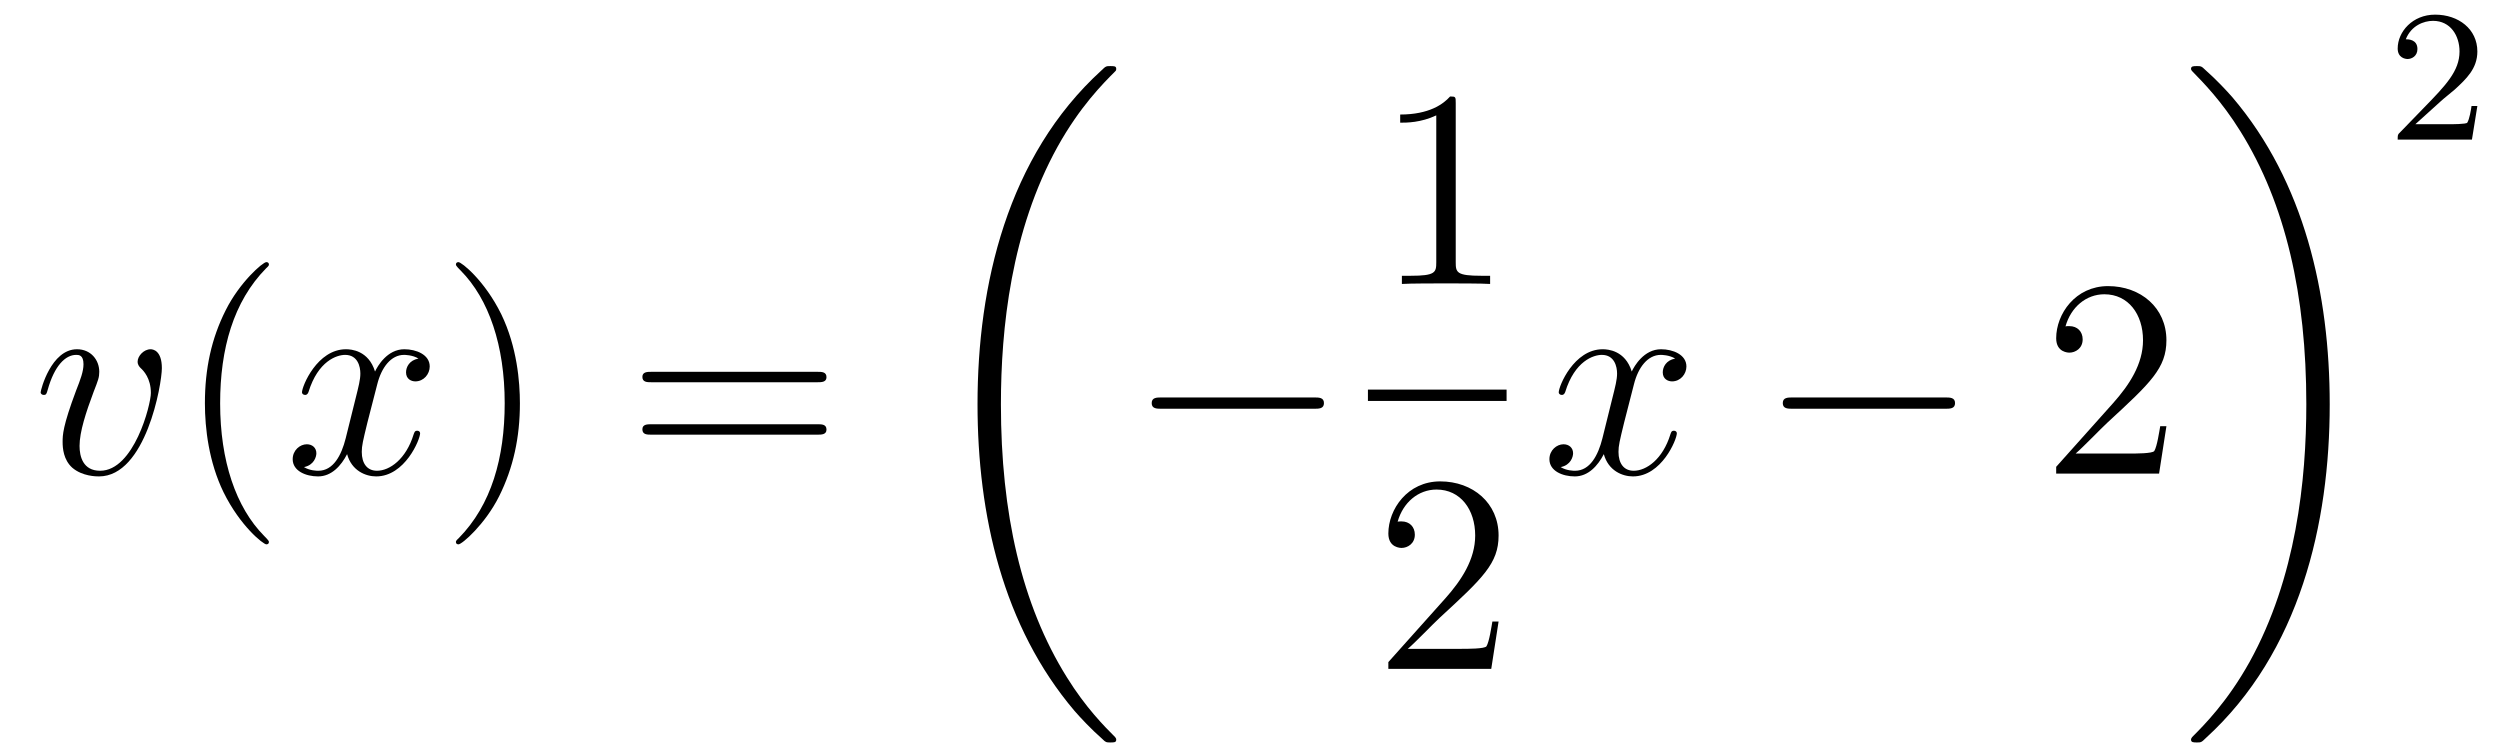 <?xml version='1.0'?>
<!-- This file was generated by dvisvgm 1.14.1 -->
<svg height='32pt' version='1.1' viewBox='0 -32 106 32' width='106pt' xmlns='http://www.w3.org/2000/svg' xmlns:xlink='http://www.w3.org/1999/xlink'>
<g id='page1'>
<g transform='matrix(1 0 0 1 -127 635)'>
<path d='M133.863 -651.391C133.863 -652.144 133.481 -652.192 133.385 -652.192C133.098 -652.192 132.835 -651.905 132.835 -651.666C132.835 -651.522 132.919 -651.439 132.967 -651.391C133.086 -651.283 133.397 -650.961 133.397 -650.339C133.397 -649.837 132.68 -647.04 131.245 -647.04C130.516 -647.04 130.373 -647.649 130.373 -648.092C130.373 -648.689 130.647 -649.526 130.97 -650.387C131.161 -650.877 131.209 -650.996 131.209 -651.235C131.209 -651.738 130.851 -652.192 130.265 -652.192C129.165 -652.192 128.723 -650.458 128.723 -650.363C128.723 -650.315 128.771 -650.255 128.854 -650.255C128.962 -650.255 128.974 -650.303 129.022 -650.47C129.308 -651.498 129.775 -651.953 130.229 -651.953C130.337 -651.953 130.54 -651.953 130.54 -651.558C130.54 -651.247 130.408 -650.901 130.229 -650.447C129.655 -648.916 129.655 -648.546 129.655 -648.259C129.655 -647.996 129.691 -647.506 130.062 -647.171C130.492 -646.8 131.09 -646.8 131.197 -646.8C133.182 -646.8 133.863 -650.709 133.863 -651.391Z' fill-rule='evenodd'/>
<path d='M138.402 -644.015C138.402 -644.051 138.402 -644.075 138.199 -644.278C137.003 -645.486 136.334 -647.458 136.334 -649.897C136.334 -652.216 136.896 -654.212 138.282 -655.623C138.402 -655.73 138.402 -655.754 138.402 -655.79C138.402 -655.862 138.342 -655.886 138.294 -655.886C138.139 -655.886 137.159 -655.025 136.573 -653.853C135.963 -652.646 135.688 -651.367 135.688 -649.897C135.688 -648.832 135.855 -647.41 136.477 -646.131C137.182 -644.697 138.163 -643.919 138.294 -643.919C138.342 -643.919 138.402 -643.943 138.402 -644.015Z' fill-rule='evenodd'/>
<path d='M144.742 -651.797C144.359 -651.726 144.216 -651.439 144.216 -651.212C144.216 -650.925 144.443 -650.829 144.61 -650.829C144.969 -650.829 145.22 -651.14 145.22 -651.462C145.22 -651.965 144.646 -652.192 144.144 -652.192C143.415 -652.192 143.008 -651.474 142.901 -651.247C142.626 -652.144 141.884 -652.192 141.669 -652.192C140.45 -652.192 139.804 -650.626 139.804 -650.363C139.804 -650.315 139.852 -650.255 139.936 -650.255C140.032 -650.255 140.056 -650.327 140.079 -650.375C140.486 -651.702 141.287 -651.953 141.633 -651.953C142.172 -651.953 142.279 -651.451 142.279 -651.164C142.279 -650.901 142.207 -650.626 142.064 -650.052L141.657 -648.414C141.478 -647.697 141.132 -647.04 140.498 -647.04C140.438 -647.04 140.139 -647.04 139.888 -647.195C140.318 -647.279 140.414 -647.637 140.414 -647.781C140.414 -648.02 140.235 -648.163 140.008 -648.163C139.721 -648.163 139.41 -647.912 139.41 -647.53C139.41 -647.028 139.972 -646.8 140.486 -646.8C141.06 -646.8 141.466 -647.255 141.717 -647.745C141.908 -647.04 142.506 -646.8 142.948 -646.8C144.168 -646.8 144.813 -648.367 144.813 -648.629C144.813 -648.689 144.765 -648.737 144.694 -648.737C144.586 -648.737 144.574 -648.677 144.538 -648.582C144.216 -647.53 143.522 -647.04 142.984 -647.04C142.566 -647.04 142.339 -647.35 142.339 -647.84C142.339 -648.103 142.387 -648.295 142.578 -649.084L142.996 -650.709C143.176 -651.427 143.582 -651.953 144.132 -651.953C144.156 -651.953 144.491 -651.953 144.742 -651.797Z' fill-rule='evenodd'/>
<path d='M149.044 -649.897C149.044 -650.805 148.925 -652.287 148.255 -653.674C147.55 -655.108 146.57 -655.886 146.438 -655.886C146.39 -655.886 146.331 -655.862 146.331 -655.79C146.331 -655.754 146.331 -655.73 146.534 -655.527C147.729 -654.32 148.399 -652.347 148.399 -649.908C148.399 -647.589 147.837 -645.593 146.45 -644.182C146.331 -644.075 146.331 -644.051 146.331 -644.015C146.331 -643.943 146.39 -643.919 146.438 -643.919C146.593 -643.919 147.574 -644.78 148.16 -645.952C148.769 -647.171 149.044 -648.462 149.044 -649.897Z' fill-rule='evenodd'/>
<path d='M161.661 -650.793C161.828 -650.793 162.043 -650.793 162.043 -651.008C162.043 -651.235 161.84 -651.235 161.661 -651.235H154.62C154.452 -651.235 154.237 -651.235 154.237 -651.02C154.237 -650.793 154.44 -650.793 154.62 -650.793H161.661ZM161.661 -648.57C161.828 -648.57 162.043 -648.57 162.043 -648.785C162.043 -649.012 161.84 -649.012 161.661 -649.012H154.62C154.452 -649.012 154.237 -649.012 154.237 -648.797C154.237 -648.57 154.44 -648.57 154.62 -648.57H161.661Z' fill-rule='evenodd'/>
<path d='M174.328 -635.64C174.328 -635.688 174.304 -635.712 174.28 -635.748C173.838 -636.19 173.037 -636.991 172.236 -638.282C170.311 -641.366 169.439 -645.251 169.439 -649.853C169.439 -653.069 169.869 -657.217 171.841 -660.779C172.786 -662.477 173.766 -663.457 174.292 -663.983C174.328 -664.019 174.328 -664.043 174.328 -664.079C174.328 -664.198 174.244 -664.198 174.077 -664.198C173.909 -664.198 173.886 -664.198 173.706 -664.019C169.702 -660.373 168.447 -654.898 168.447 -649.865C168.447 -645.167 169.522 -640.433 172.559 -636.859C172.798 -636.584 173.252 -636.094 173.742 -635.664C173.886 -635.52 173.909 -635.52 174.077 -635.52C174.244 -635.52 174.328 -635.52 174.328 -635.64Z' fill-rule='evenodd'/>
<path d='M182.718 -649.669C182.921 -649.669 183.136 -649.669 183.136 -649.908C183.136 -650.148 182.921 -650.148 182.718 -650.148H176.251C176.048 -650.148 175.832 -650.148 175.832 -649.908C175.832 -649.669 176.048 -649.669 176.251 -649.669H182.718Z' fill-rule='evenodd'/>
<path d='M188.723 -662.622C188.723 -662.898 188.723 -662.909 188.484 -662.909C188.197 -662.587 187.599 -662.144 186.368 -662.144V-661.798C186.643 -661.798 187.24 -661.798 187.898 -662.108V-655.88C187.898 -655.45 187.862 -655.307 186.81 -655.307H186.44V-654.96C186.762 -654.984 187.922 -654.984 188.316 -654.984C188.711 -654.984 189.858 -654.984 190.181 -654.96V-655.307H189.811C188.759 -655.307 188.723 -655.45 188.723 -655.88V-662.622Z' fill-rule='evenodd'/>
<path d='M185 -650H190.879V-650.481H185'/>
<path d='M190.54 -640.648H190.277C190.241 -640.445 190.145 -639.787 190.026 -639.596C189.942 -639.489 189.261 -639.489 188.902 -639.489H186.691C187.013 -639.764 187.743 -640.529 188.053 -640.816C189.87 -642.489 190.54 -643.111 190.54 -644.294C190.54 -645.669 189.452 -646.589 188.065 -646.589S185.866 -645.406 185.866 -644.378C185.866 -643.768 186.392 -643.768 186.428 -643.768C186.679 -643.768 186.989 -643.947 186.989 -644.33C186.989 -644.665 186.762 -644.892 186.428 -644.892C186.32 -644.892 186.296 -644.892 186.26 -644.88C186.488 -645.693 187.133 -646.243 187.91 -646.243C188.926 -646.243 189.548 -645.394 189.548 -644.294C189.548 -643.278 188.962 -642.393 188.281 -641.628L185.866 -638.927V-638.64H190.229L190.54 -640.648Z' fill-rule='evenodd'/>
<path d='M198.026 -651.797C197.644 -651.726 197.501 -651.439 197.501 -651.212C197.501 -650.925 197.728 -650.829 197.894 -650.829C198.253 -650.829 198.504 -651.14 198.504 -651.462C198.504 -651.965 197.93 -652.192 197.429 -652.192C196.699 -652.192 196.292 -651.474 196.186 -651.247C195.911 -652.144 195.169 -652.192 194.954 -652.192C193.735 -652.192 193.09 -650.626 193.09 -650.363C193.09 -650.315 193.136 -650.255 193.22 -650.255C193.316 -650.255 193.34 -650.327 193.364 -650.375C193.771 -651.702 194.572 -651.953 194.918 -651.953C195.456 -651.953 195.564 -651.451 195.564 -651.164C195.564 -650.901 195.492 -650.626 195.348 -650.052L194.942 -648.414C194.762 -647.697 194.417 -647.04 193.782 -647.04C193.723 -647.04 193.424 -647.04 193.172 -647.195C193.603 -647.279 193.699 -647.637 193.699 -647.781C193.699 -648.02 193.519 -648.163 193.292 -648.163C193.006 -648.163 192.695 -647.912 192.695 -647.53C192.695 -647.028 193.256 -646.8 193.771 -646.8C194.345 -646.8 194.75 -647.255 195.002 -647.745C195.193 -647.04 195.791 -646.8 196.234 -646.8C197.453 -646.8 198.098 -648.367 198.098 -648.629C198.098 -648.689 198.05 -648.737 197.978 -648.737C197.87 -648.737 197.858 -648.677 197.824 -648.582C197.501 -647.53 196.807 -647.04 196.27 -647.04C195.851 -647.04 195.624 -647.35 195.624 -647.84C195.624 -648.103 195.671 -648.295 195.863 -649.084L196.28 -650.709C196.46 -651.427 196.866 -651.953 197.417 -651.953C197.441 -651.953 197.776 -651.953 198.026 -651.797Z' fill-rule='evenodd'/>
<path d='M209.476 -649.669C209.678 -649.669 209.894 -649.669 209.894 -649.908C209.894 -650.148 209.678 -650.148 209.476 -650.148H203.009C202.805 -650.148 202.59 -650.148 202.59 -649.908C202.59 -649.669 202.805 -649.669 203.009 -649.669H209.476Z' fill-rule='evenodd'/>
<path d='M218.856 -648.928H218.593C218.557 -648.725 218.461 -648.067 218.341 -647.876C218.258 -647.769 217.577 -647.769 217.218 -647.769H215.006C215.329 -648.044 216.059 -648.809 216.37 -649.096C218.186 -650.769 218.856 -651.391 218.856 -652.574C218.856 -653.949 217.768 -654.869 216.382 -654.869C214.994 -654.869 214.182 -653.686 214.182 -652.658C214.182 -652.048 214.708 -652.048 214.744 -652.048C214.994 -652.048 215.305 -652.227 215.305 -652.61C215.305 -652.945 215.078 -653.172 214.744 -653.172C214.636 -653.172 214.612 -653.172 214.577 -653.16C214.804 -653.973 215.449 -654.523 216.226 -654.523C217.242 -654.523 217.864 -653.674 217.864 -652.574C217.864 -651.558 217.278 -650.673 216.596 -649.908L214.182 -647.207V-646.92H218.545L218.856 -648.928Z' fill-rule='evenodd'/>
<path d='M225.78 -649.853C225.78 -654.551 224.704 -659.285 221.668 -662.859C221.429 -663.134 220.974 -663.624 220.484 -664.055C220.34 -664.198 220.316 -664.198 220.15 -664.198C220.006 -664.198 219.899 -664.198 219.899 -664.079C219.899 -664.031 219.947 -663.983 219.97 -663.959C220.388 -663.529 221.189 -662.728 221.99 -661.437C223.915 -658.353 224.788 -654.468 224.788 -649.865C224.788 -646.65 224.357 -642.502 222.385 -638.939C221.441 -637.242 220.448 -636.25 219.947 -635.748C219.922 -635.712 219.899 -635.676 219.899 -635.64C219.899 -635.52 220.006 -635.52 220.15 -635.52C220.316 -635.52 220.34 -635.52 220.52 -635.7C224.525 -639.346 225.78 -644.821 225.78 -649.853Z' fill-rule='evenodd'/>
<path d='M230.488 -662.706C230.615 -662.825 230.95 -663.088 231.077 -663.2C231.571 -663.654 232.04 -664.092 232.04 -664.817C232.04 -665.765 231.244 -666.379 230.248 -666.379C229.292 -666.379 228.662 -665.654 228.662 -664.945C228.662 -664.554 228.973 -664.498 229.085 -664.498C229.252 -664.498 229.499 -664.618 229.499 -664.921C229.499 -665.335 229.1 -665.335 229.006 -665.335C229.236 -665.917 229.77 -666.116 230.16 -666.116C230.902 -666.116 231.284 -665.487 231.284 -664.817C231.284 -663.988 230.702 -663.383 229.762 -662.419L228.758 -661.383C228.662 -661.295 228.662 -661.279 228.662 -661.08H231.81L232.04 -662.506H231.793C231.77 -662.347 231.707 -661.948 231.611 -661.797C231.563 -661.733 230.957 -661.733 230.83 -661.733H229.411L230.488 -662.706Z' fill-rule='evenodd'/>
</g>
</g>
</svg>
